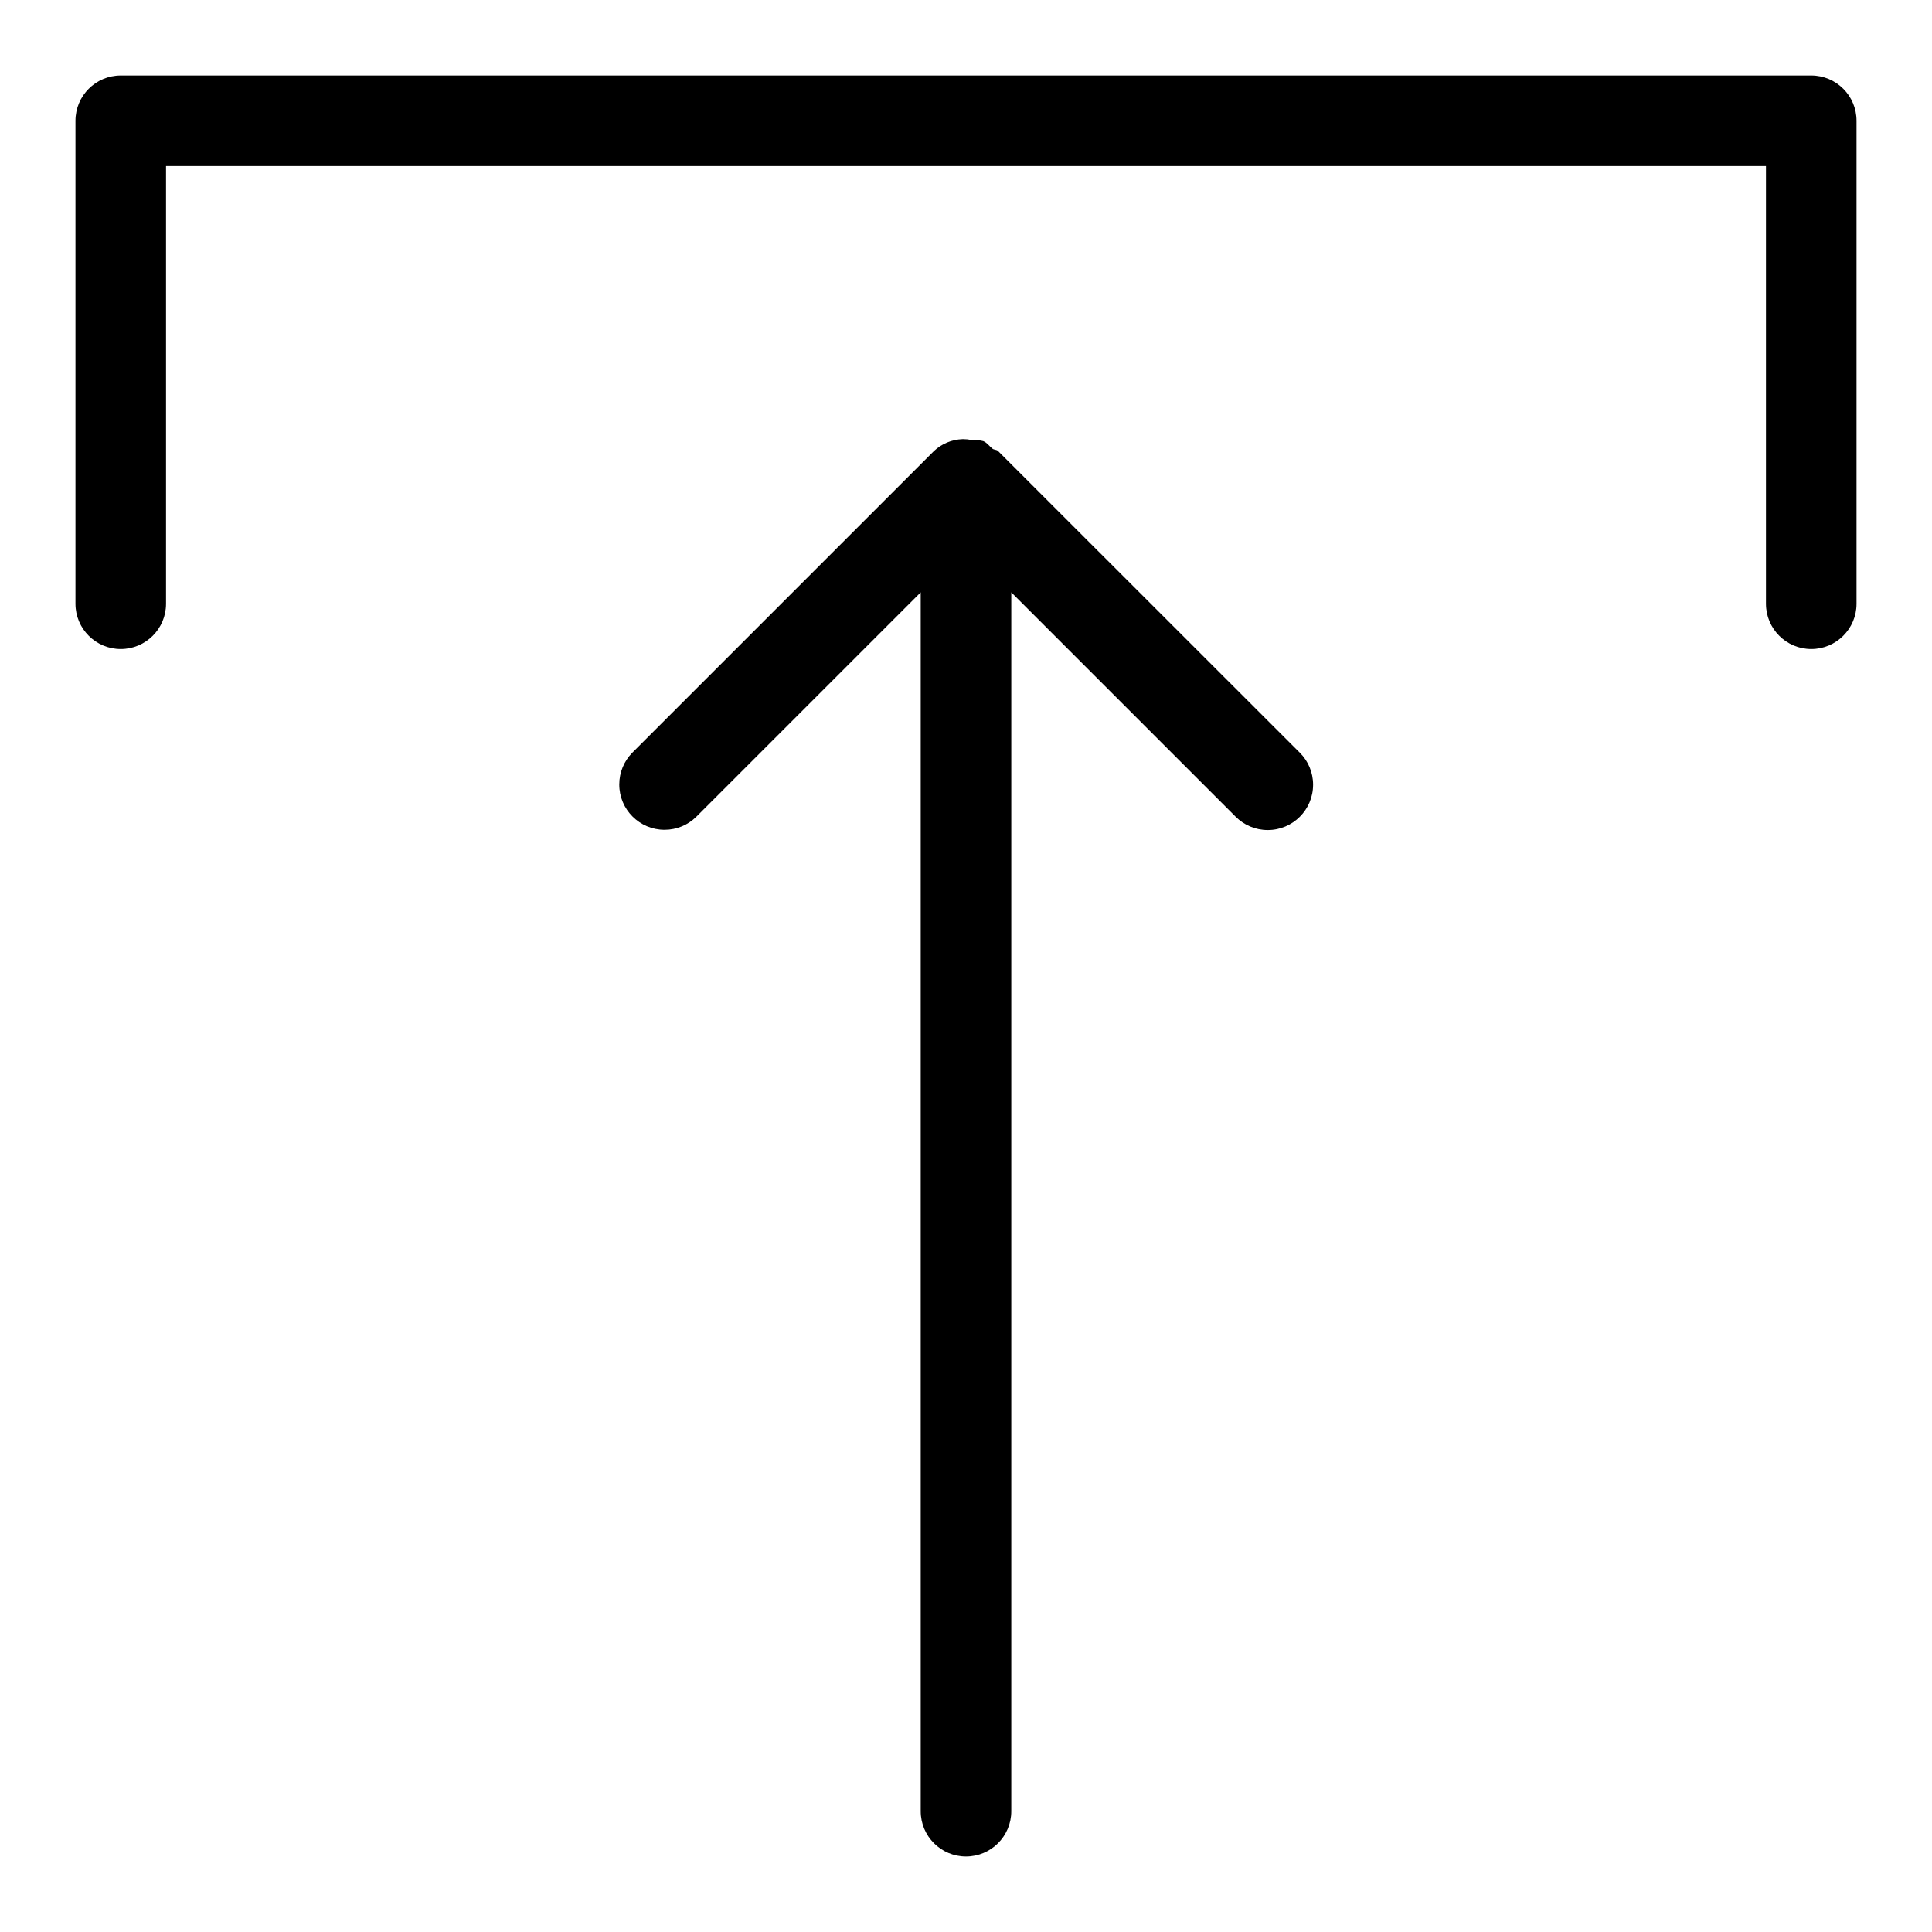 <?xml version="1.0" encoding="utf-8"?>
<!-- Скачано с сайта svg4.ru / Downloaded from svg4.ru -->
<svg fill="#000000" width="800px" height="800px" viewBox="0 0 32 32" version="1.1" xmlns="http://www.w3.org/2000/svg">
<title>arrow-up-to-bracket</title>
<path d="M30 1.25h-28c-0.414 0-0.75 0.336-0.75 0.75v0 8c0 0.414 0.336 0.75 0.75 0.75s0.75-0.336 0.75-0.75v0-7.25h26.5v7.25c0 0.414 0.336 0.75 0.75 0.75s0.75-0.336 0.75-0.75v0-8c-0-0.414-0.336-0.75-0.75-0.75v0zM16.53 7.47c-0.025-0.025-0.063-0.017-0.090-0.037-0.053-0.041-0.089-0.099-0.153-0.126-0.050-0.013-0.108-0.020-0.168-0.020-0.010 0-0.021 0-0.031 0.001l0.001-0c-0.041-0.009-0.087-0.014-0.135-0.014-0.004 0-0.007 0-0.011 0h0.001c-0.184 0.006-0.351 0.080-0.475 0.197l0-0-5 5c-0.131 0.135-0.212 0.319-0.212 0.523 0 0.414 0.336 0.75 0.75 0.75 0.203 0 0.388-0.081 0.523-0.213l3.72-3.72v20.189c0 0.414 0.336 0.75 0.75 0.75s0.75-0.336 0.75-0.75v0-20.189l3.719 3.719c0.136 0.135 0.323 0.218 0.529 0.218 0.415 0 0.751-0.336 0.751-0.751 0-0.206-0.083-0.393-0.218-0.528l0 0z"></path>
</svg>